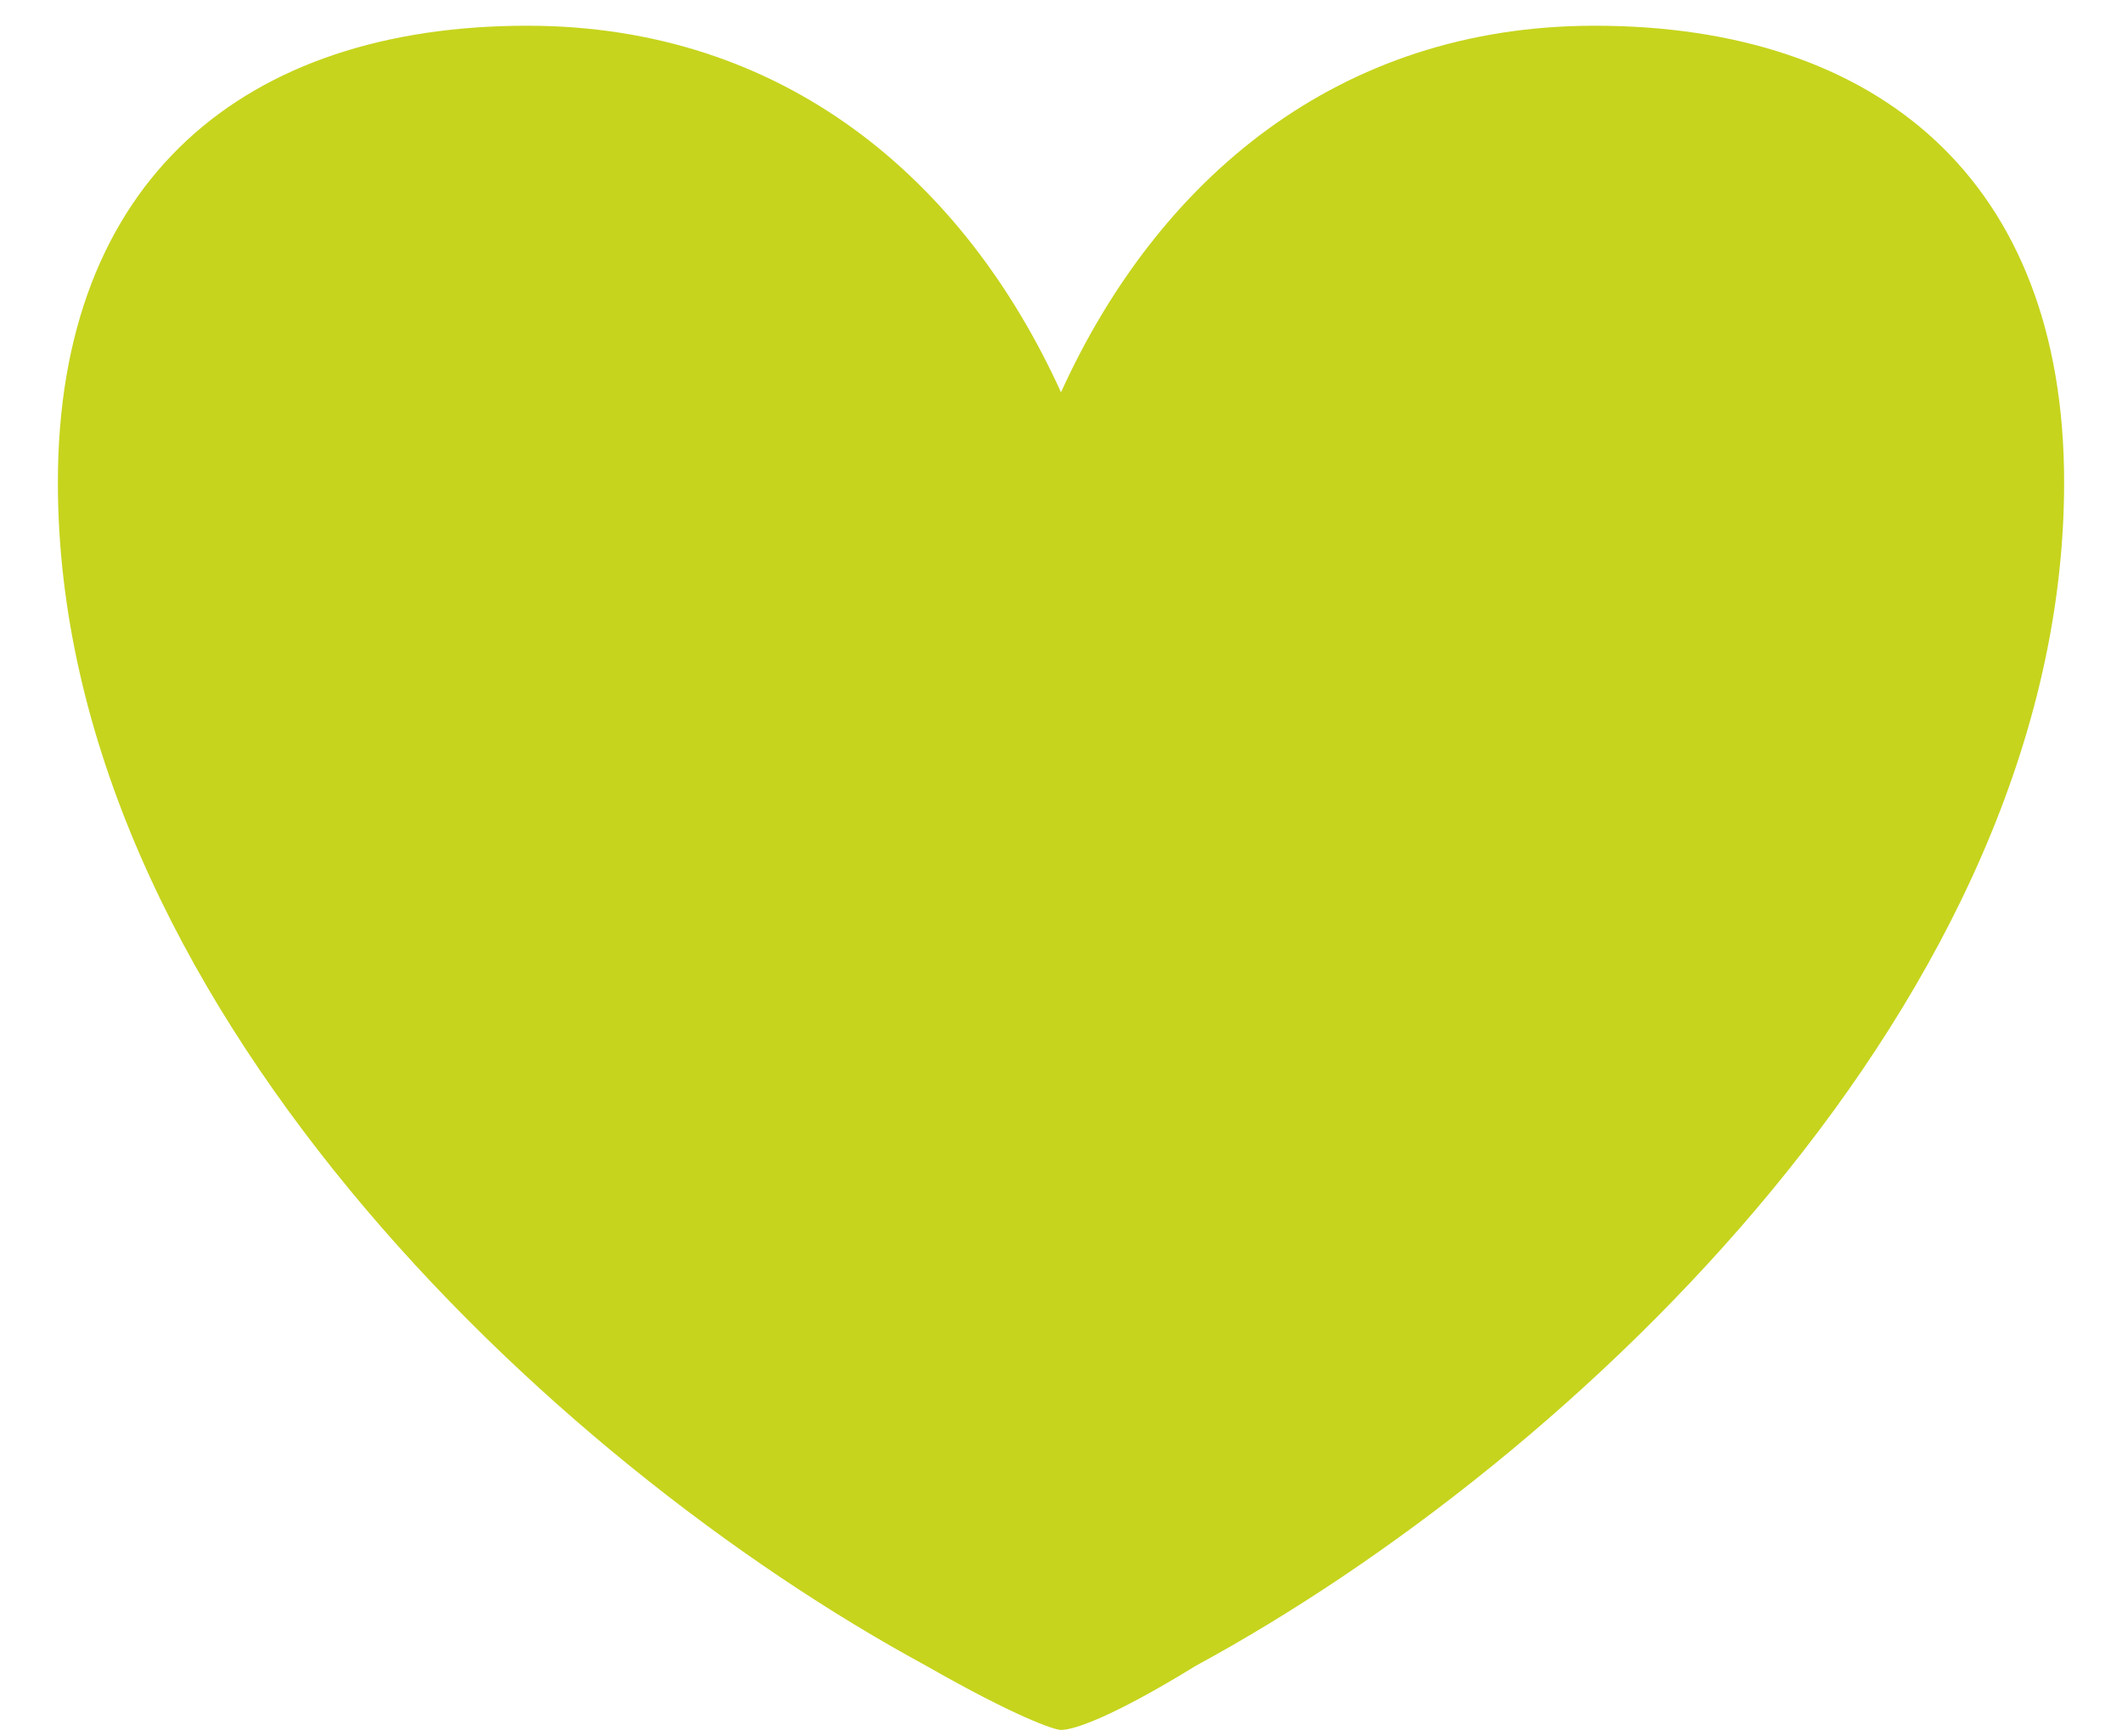 <?xml version="1.0" encoding="UTF-8"?>
<svg xmlns="http://www.w3.org/2000/svg" width="33" height="27" viewBox="0 0 33 27">
  <path fill="#C6D41D" d="M16.5,6.1 C15,2.8 12.2,0.4 8.2,0.4 C3.8,0.4 0.9,2.8 0.9,7.5 C0.9,15.5 8.5,22.7 14.4,25.9 C15.8,26.7 16.4,26.9 16.5,26.9 C16.7,26.9 17.3,26.7 18.6,25.9 C24.5,22.7 32.1,15.5 32.1,7.5 C32.1,2.8 29.2,0.4 24.8,0.4 C20.8,0.4 18,2.8 16.5,6.1"></path>
</svg>
